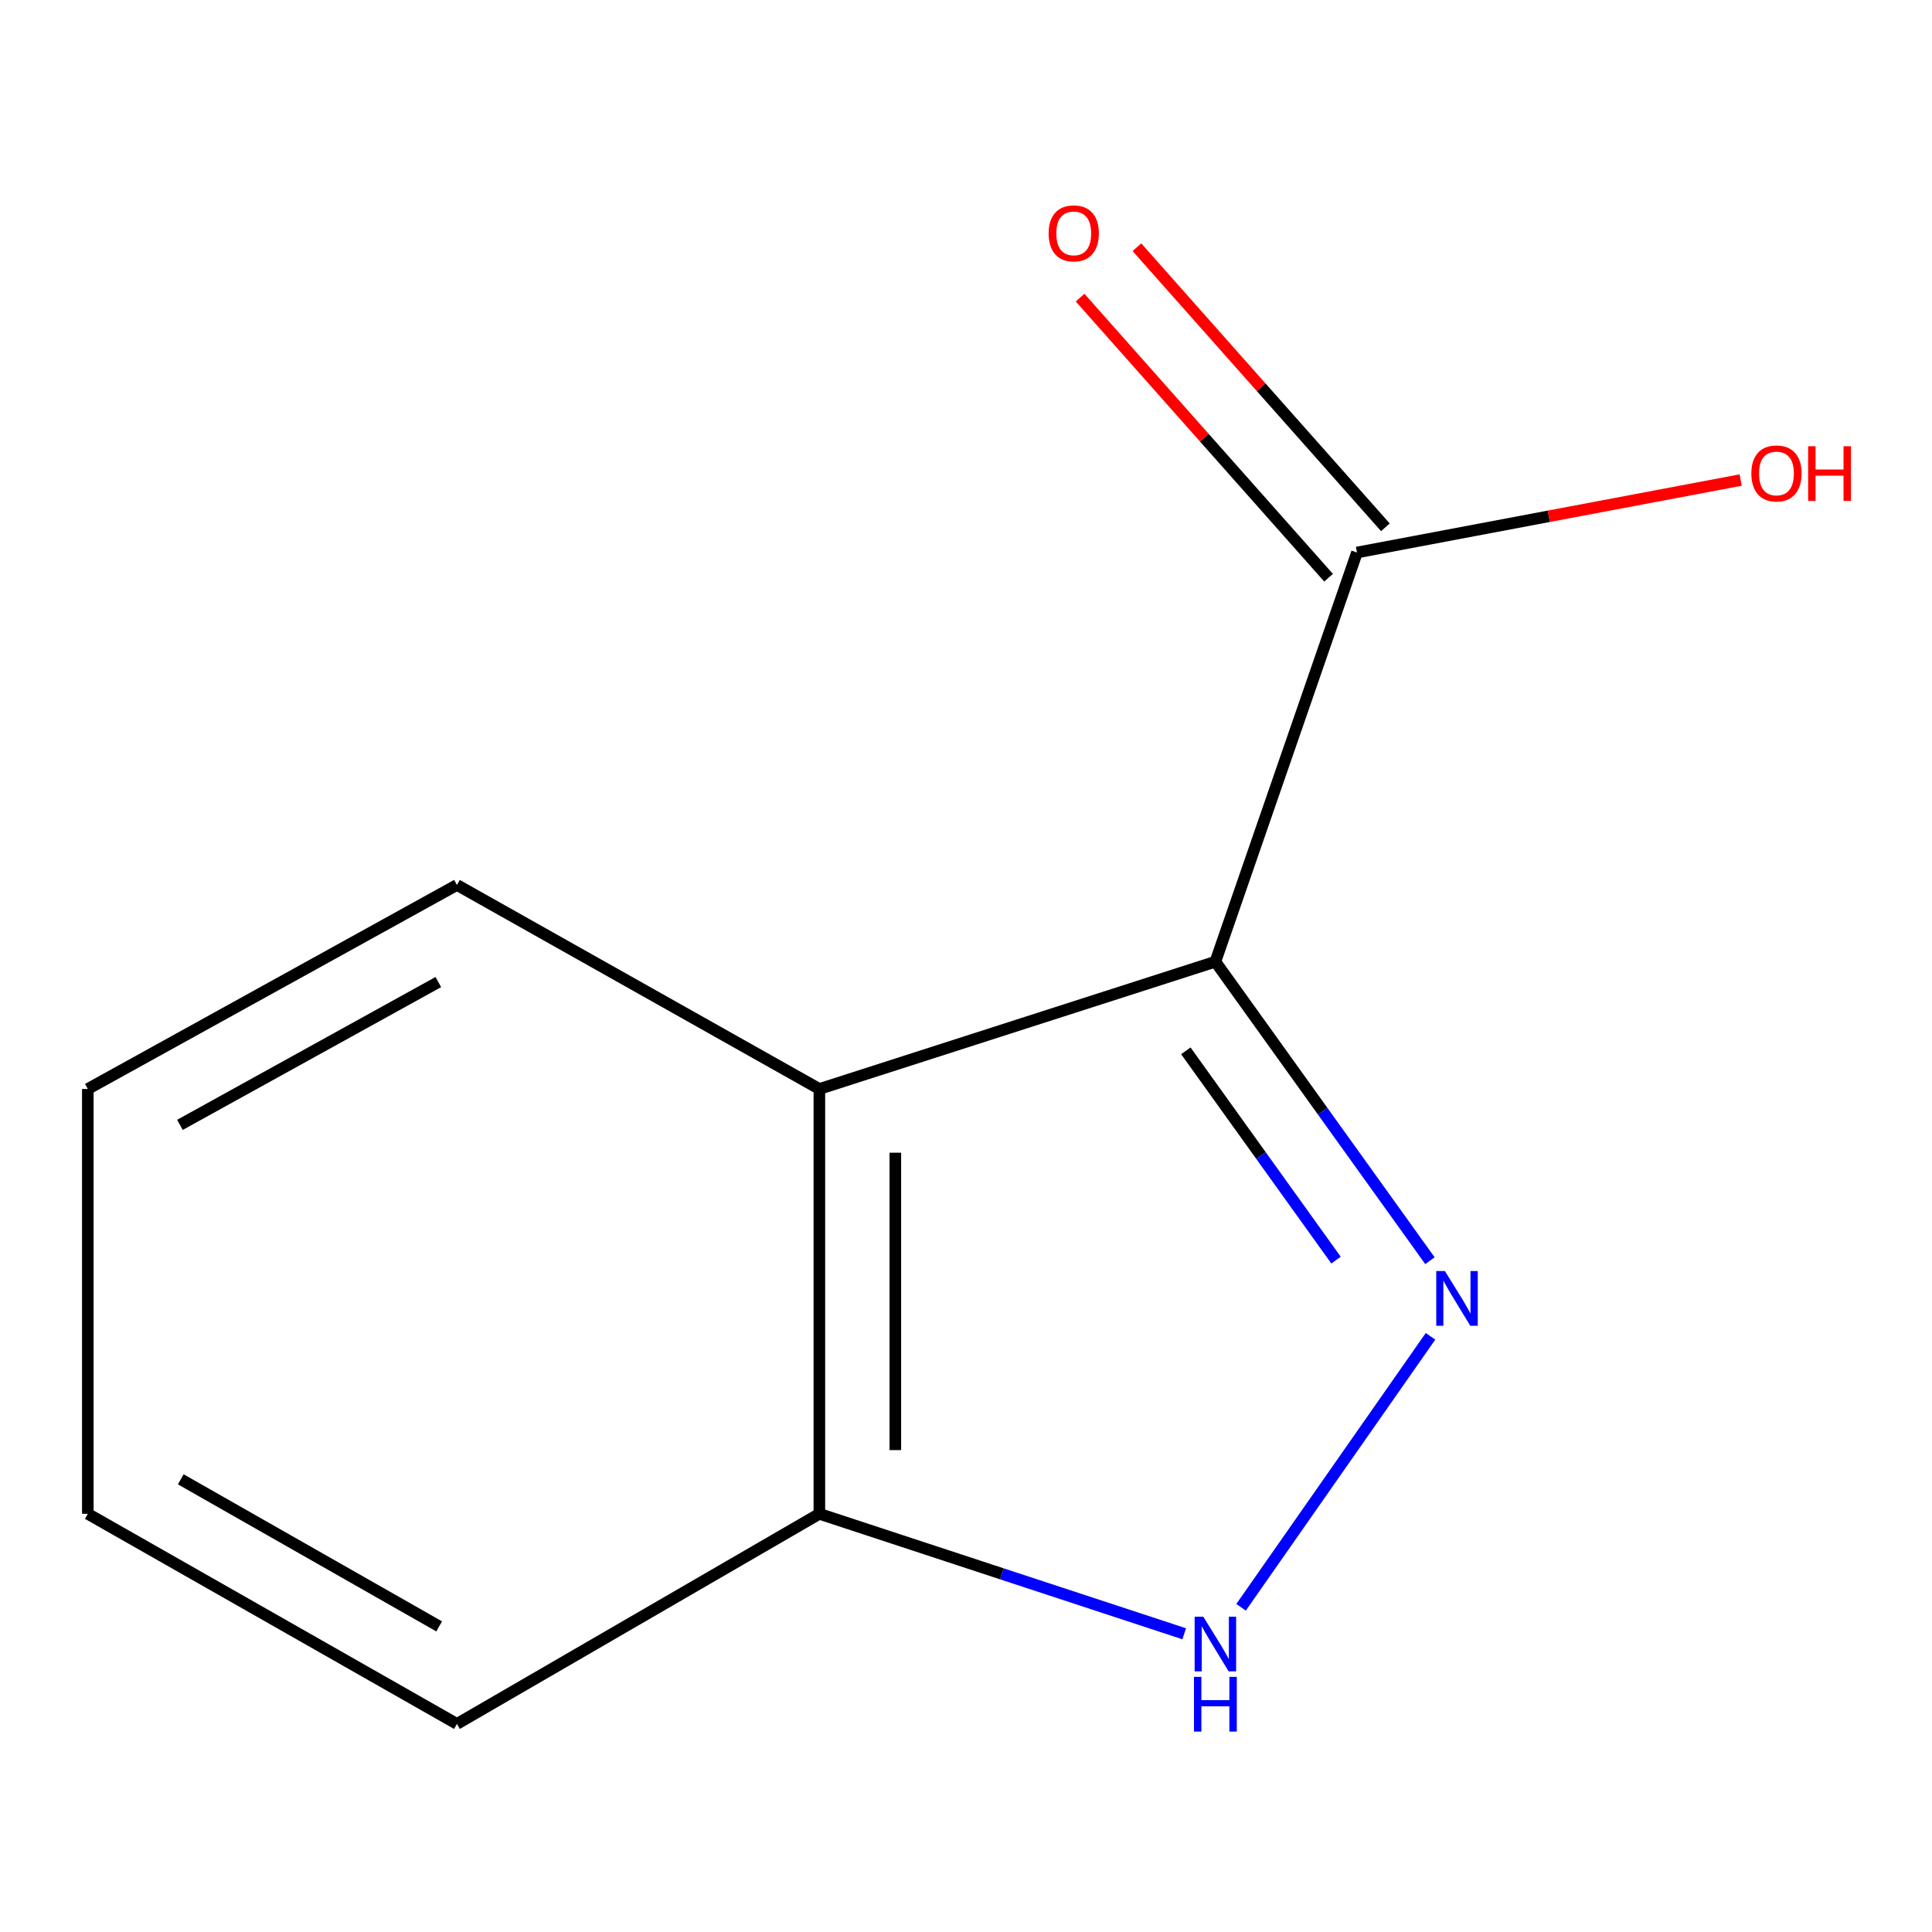 <?xml version='1.0' encoding='iso-8859-1'?>
<svg version='1.1' baseProfile='full'
              xmlns='http://www.w3.org/2000/svg'
                      xmlns:rdkit='http://www.rdkit.org/xml'
                      xmlns:xlink='http://www.w3.org/1999/xlink'
                  xml:space='preserve'
width='1000px' height='1000px' viewBox='0 0 1000 1000'>
<!-- END OF HEADER -->
<rect style='opacity:1.0;fill:#FFFFFF;stroke:none' width='1000' height='1000' x='0' y='0'> </rect>
<path class='bond-0' d='M 629.079,497.771 L 684.607,575.151' style='fill:none;fill-rule:evenodd;stroke:#000000;stroke-width:6px;stroke-linecap:butt;stroke-linejoin:miter;stroke-opacity:1' />
<path class='bond-0' d='M 684.607,575.151 L 740.135,652.531' style='fill:none;fill-rule:evenodd;stroke:#0000FF;stroke-width:6px;stroke-linecap:butt;stroke-linejoin:miter;stroke-opacity:1' />
<path class='bond-0' d='M 613.79,543.91 L 652.659,598.076' style='fill:none;fill-rule:evenodd;stroke:#000000;stroke-width:6px;stroke-linecap:butt;stroke-linejoin:miter;stroke-opacity:1' />
<path class='bond-0' d='M 652.659,598.076 L 691.529,652.242' style='fill:none;fill-rule:evenodd;stroke:#0000FF;stroke-width:6px;stroke-linecap:butt;stroke-linejoin:miter;stroke-opacity:1' />
<path class='bond-1' d='M 629.079,497.771 L 424.103,563.657' style='fill:none;fill-rule:evenodd;stroke:#000000;stroke-width:6px;stroke-linecap:butt;stroke-linejoin:miter;stroke-opacity:1' />
<path class='bond-3' d='M 629.079,497.771 L 702.37,285.978' style='fill:none;fill-rule:evenodd;stroke:#000000;stroke-width:6px;stroke-linecap:butt;stroke-linejoin:miter;stroke-opacity:1' />
<path class='bond-2' d='M 740.43,691.671 L 642.375,831.928' style='fill:none;fill-rule:evenodd;stroke:#0000FF;stroke-width:6px;stroke-linecap:butt;stroke-linejoin:miter;stroke-opacity:1' />
<path class='bond-4' d='M 424.103,563.657 L 424.103,783.553' style='fill:none;fill-rule:evenodd;stroke:#000000;stroke-width:6px;stroke-linecap:butt;stroke-linejoin:miter;stroke-opacity:1' />
<path class='bond-4' d='M 463.424,596.641 L 463.424,750.569' style='fill:none;fill-rule:evenodd;stroke:#000000;stroke-width:6px;stroke-linecap:butt;stroke-linejoin:miter;stroke-opacity:1' />
<path class='bond-7' d='M 424.103,563.657 L 236.515,458.055' style='fill:none;fill-rule:evenodd;stroke:#000000;stroke-width:6px;stroke-linecap:butt;stroke-linejoin:miter;stroke-opacity:1' />
<path class='bond-11' d='M 612.945,845.642 L 518.524,814.598' style='fill:none;fill-rule:evenodd;stroke:#0000FF;stroke-width:6px;stroke-linecap:butt;stroke-linejoin:miter;stroke-opacity:1' />
<path class='bond-11' d='M 518.524,814.598 L 424.103,783.553' style='fill:none;fill-rule:evenodd;stroke:#000000;stroke-width:6px;stroke-linecap:butt;stroke-linejoin:miter;stroke-opacity:1' />
<path class='bond-5' d='M 717.078,272.931 L 652.772,200.442' style='fill:none;fill-rule:evenodd;stroke:#000000;stroke-width:6px;stroke-linecap:butt;stroke-linejoin:miter;stroke-opacity:1' />
<path class='bond-5' d='M 652.772,200.442 L 588.466,127.953' style='fill:none;fill-rule:evenodd;stroke:#FF0000;stroke-width:6px;stroke-linecap:butt;stroke-linejoin:miter;stroke-opacity:1' />
<path class='bond-5' d='M 687.663,299.026 L 623.357,226.537' style='fill:none;fill-rule:evenodd;stroke:#000000;stroke-width:6px;stroke-linecap:butt;stroke-linejoin:miter;stroke-opacity:1' />
<path class='bond-5' d='M 623.357,226.537 L 559.051,154.048' style='fill:none;fill-rule:evenodd;stroke:#FF0000;stroke-width:6px;stroke-linecap:butt;stroke-linejoin:miter;stroke-opacity:1' />
<path class='bond-6' d='M 702.37,285.978 L 801.67,267.226' style='fill:none;fill-rule:evenodd;stroke:#000000;stroke-width:6px;stroke-linecap:butt;stroke-linejoin:miter;stroke-opacity:1' />
<path class='bond-6' d='M 801.67,267.226 L 900.969,248.473' style='fill:none;fill-rule:evenodd;stroke:#FF0000;stroke-width:6px;stroke-linecap:butt;stroke-linejoin:miter;stroke-opacity:1' />
<path class='bond-8' d='M 424.103,783.553 L 236.515,892.3' style='fill:none;fill-rule:evenodd;stroke:#000000;stroke-width:6px;stroke-linecap:butt;stroke-linejoin:miter;stroke-opacity:1' />
<path class='bond-9' d='M 236.515,458.055 L 45.455,563.657' style='fill:none;fill-rule:evenodd;stroke:#000000;stroke-width:6px;stroke-linecap:butt;stroke-linejoin:miter;stroke-opacity:1' />
<path class='bond-9' d='M 226.878,508.311 L 93.135,582.231' style='fill:none;fill-rule:evenodd;stroke:#000000;stroke-width:6px;stroke-linecap:butt;stroke-linejoin:miter;stroke-opacity:1' />
<path class='bond-12' d='M 236.515,892.3 L 45.455,783.553' style='fill:none;fill-rule:evenodd;stroke:#000000;stroke-width:6px;stroke-linecap:butt;stroke-linejoin:miter;stroke-opacity:1' />
<path class='bond-12' d='M 227.307,841.814 L 93.565,765.691' style='fill:none;fill-rule:evenodd;stroke:#000000;stroke-width:6px;stroke-linecap:butt;stroke-linejoin:miter;stroke-opacity:1' />
<path class='bond-10' d='M 45.455,563.657 L 45.455,783.553' style='fill:none;fill-rule:evenodd;stroke:#000000;stroke-width:6px;stroke-linecap:butt;stroke-linejoin:miter;stroke-opacity:1' />
<path  class='atom-1' d='M 747.884 657.894
L 757.164 672.894
Q 758.084 674.374, 759.564 677.054
Q 761.044 679.734, 761.124 679.894
L 761.124 657.894
L 764.884 657.894
L 764.884 686.214
L 761.004 686.214
L 751.044 669.814
Q 749.884 667.894, 748.644 665.694
Q 747.444 663.494, 747.084 662.814
L 747.084 686.214
L 743.404 686.214
L 743.404 657.894
L 747.884 657.894
' fill='#0000FF'/>
<path  class='atom-3' d='M 622.819 836.787
L 632.099 851.787
Q 633.019 853.267, 634.499 855.947
Q 635.979 858.627, 636.059 858.787
L 636.059 836.787
L 639.819 836.787
L 639.819 865.107
L 635.939 865.107
L 625.979 848.707
Q 624.819 846.787, 623.579 844.587
Q 622.379 842.387, 622.019 841.707
L 622.019 865.107
L 618.339 865.107
L 618.339 836.787
L 622.819 836.787
' fill='#0000FF'/>
<path  class='atom-3' d='M 617.999 867.939
L 621.839 867.939
L 621.839 879.979
L 636.319 879.979
L 636.319 867.939
L 640.159 867.939
L 640.159 896.259
L 636.319 896.259
L 636.319 883.179
L 621.839 883.179
L 621.839 896.259
L 617.999 896.259
L 617.999 867.939
' fill='#0000FF'/>
<path  class='atom-6' d='M 542.765 120.797
Q 542.765 113.997, 546.125 110.197
Q 549.485 106.397, 555.765 106.397
Q 562.045 106.397, 565.405 110.197
Q 568.765 113.997, 568.765 120.797
Q 568.765 127.677, 565.365 131.597
Q 561.965 135.477, 555.765 135.477
Q 549.525 135.477, 546.125 131.597
Q 542.765 127.717, 542.765 120.797
M 555.765 132.277
Q 560.085 132.277, 562.405 129.397
Q 564.765 126.477, 564.765 120.797
Q 564.765 115.237, 562.405 112.437
Q 560.085 109.597, 555.765 109.597
Q 551.445 109.597, 549.085 112.397
Q 546.765 115.197, 546.765 120.797
Q 546.765 126.517, 549.085 129.397
Q 551.445 132.277, 555.765 132.277
' fill='#FF0000'/>
<path  class='atom-7' d='M 906.493 245.054
Q 906.493 238.254, 909.853 234.454
Q 913.213 230.654, 919.493 230.654
Q 925.773 230.654, 929.133 234.454
Q 932.493 238.254, 932.493 245.054
Q 932.493 251.934, 929.093 255.854
Q 925.693 259.734, 919.493 259.734
Q 913.253 259.734, 909.853 255.854
Q 906.493 251.974, 906.493 245.054
M 919.493 256.534
Q 923.813 256.534, 926.133 253.654
Q 928.493 250.734, 928.493 245.054
Q 928.493 239.494, 926.133 236.694
Q 923.813 233.854, 919.493 233.854
Q 915.173 233.854, 912.813 236.654
Q 910.493 239.454, 910.493 245.054
Q 910.493 250.774, 912.813 253.654
Q 915.173 256.534, 919.493 256.534
' fill='#FF0000'/>
<path  class='atom-7' d='M 935.893 230.974
L 939.733 230.974
L 939.733 243.014
L 954.213 243.014
L 954.213 230.974
L 958.053 230.974
L 958.053 259.294
L 954.213 259.294
L 954.213 246.214
L 939.733 246.214
L 939.733 259.294
L 935.893 259.294
L 935.893 230.974
' fill='#FF0000'/>
</svg>
